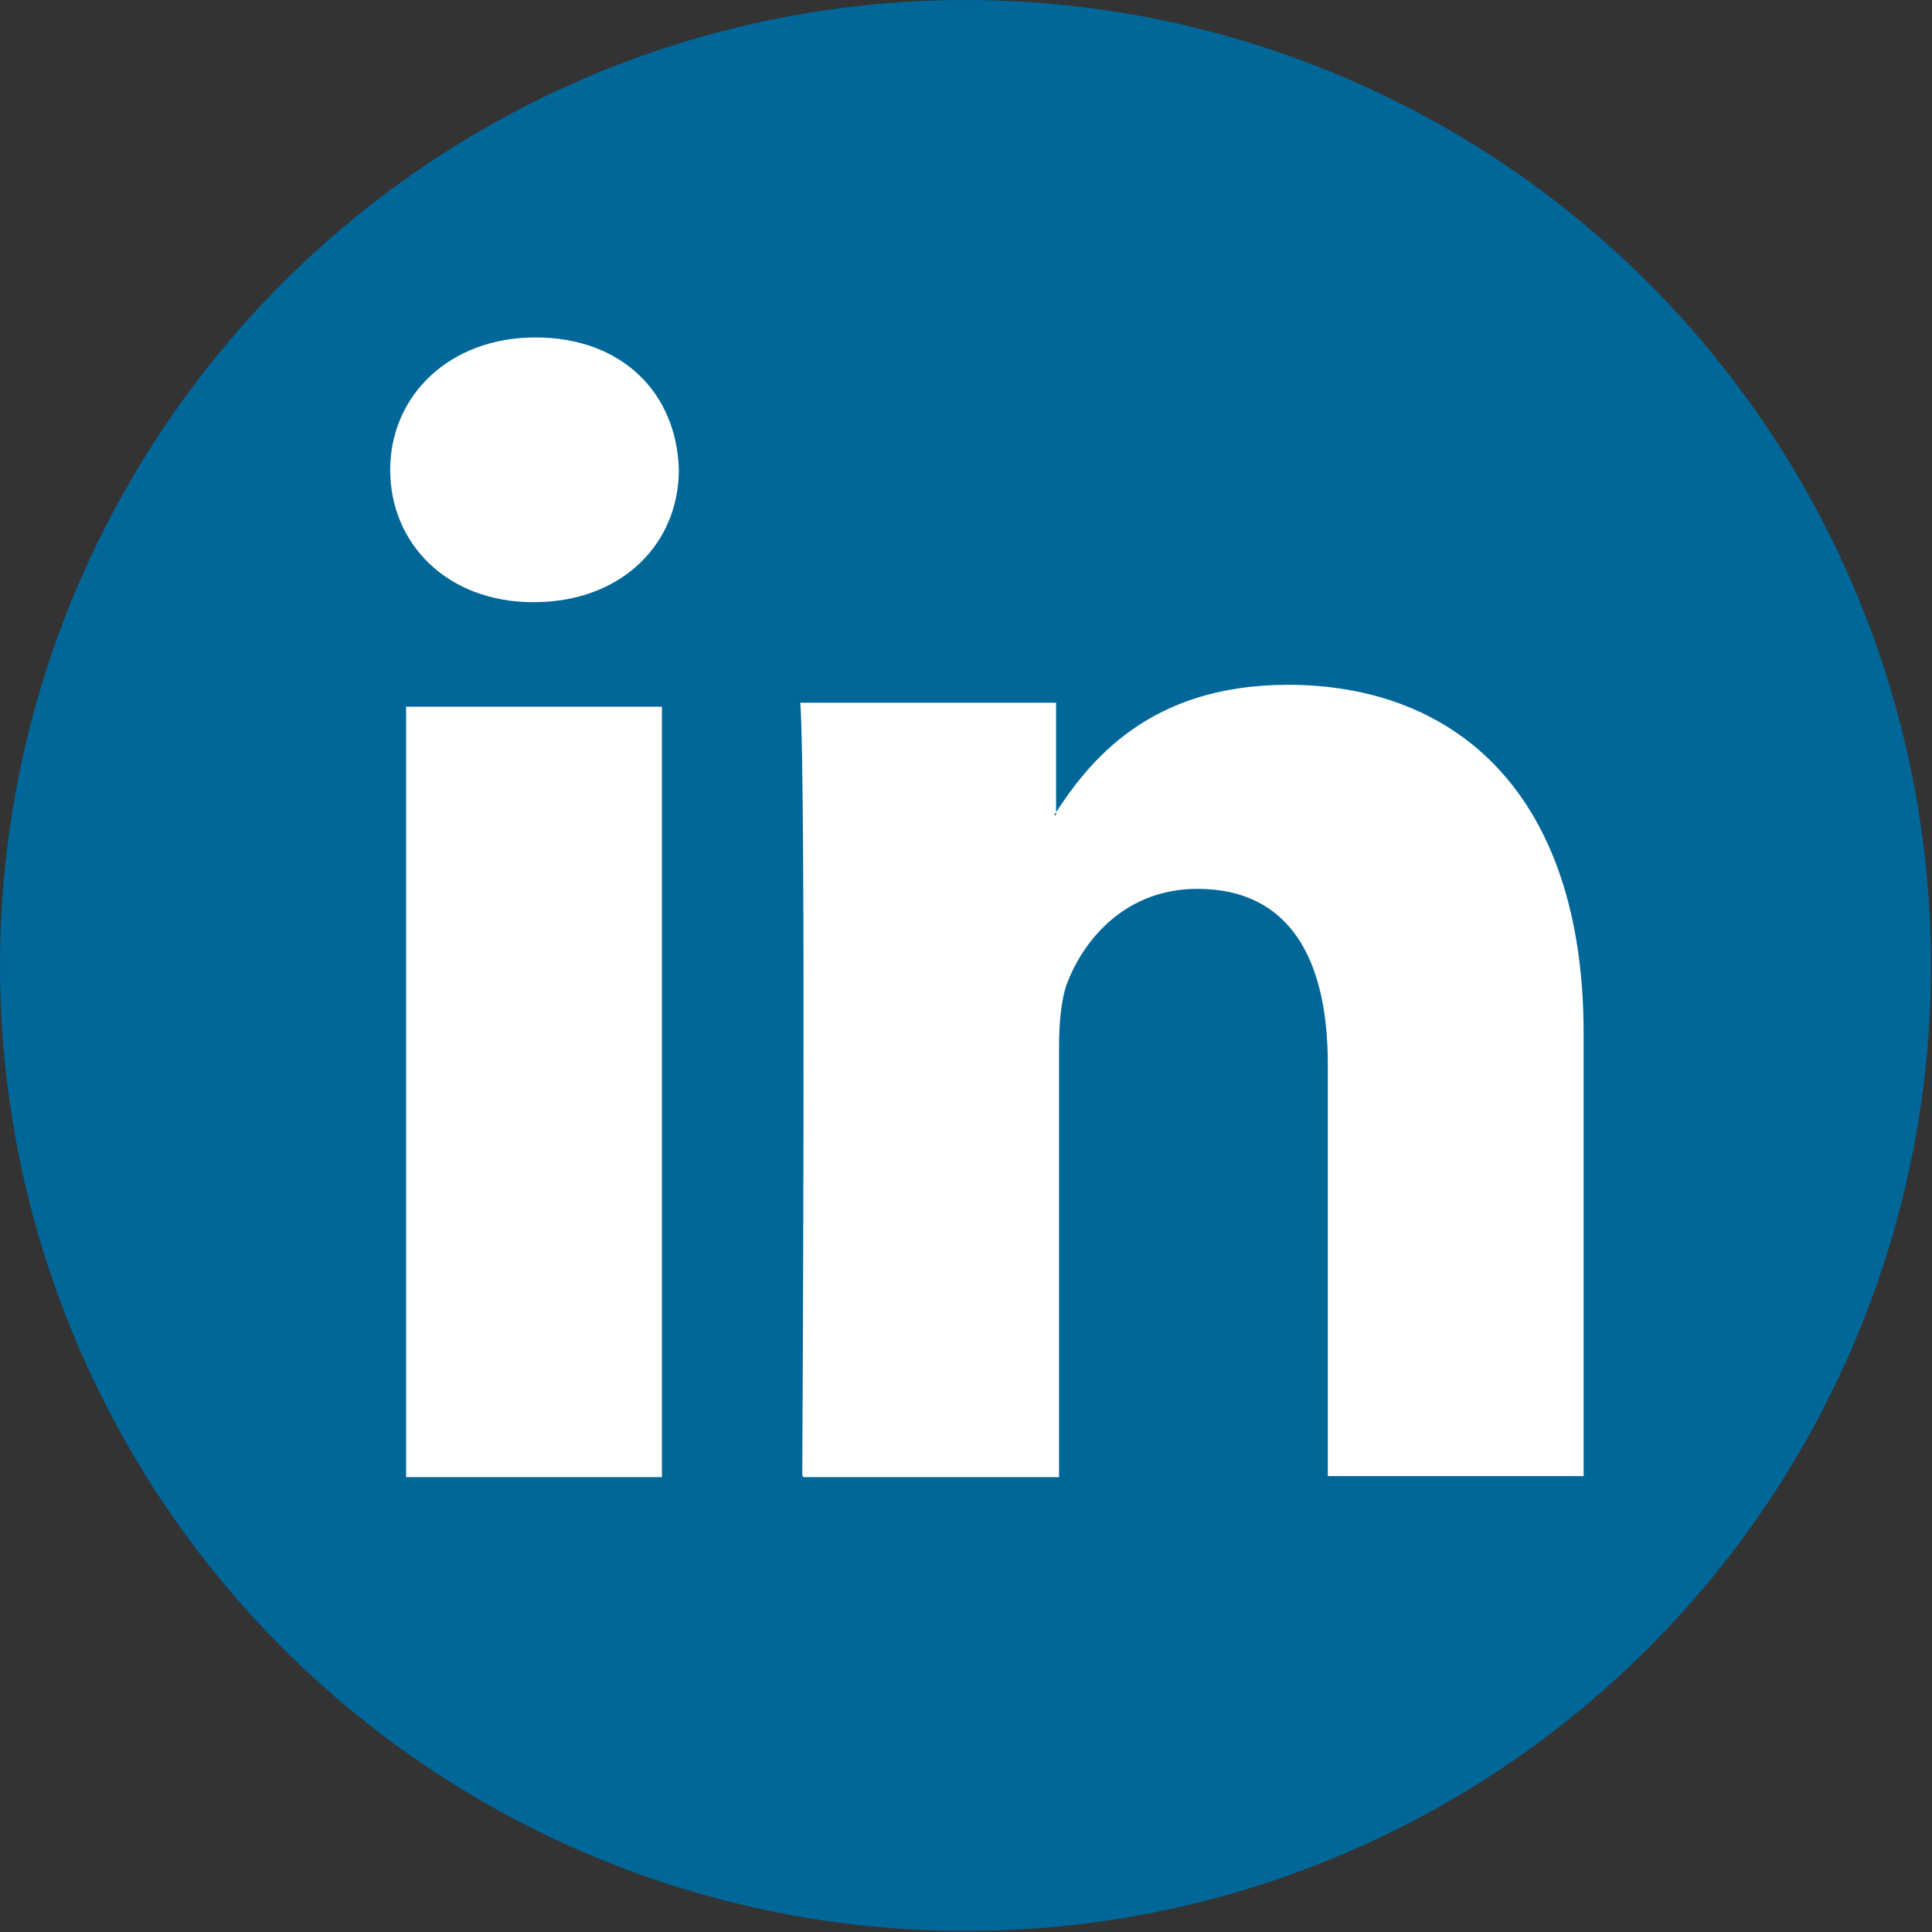 <?xml version="1.0" encoding="UTF-8"?><svg id="Capa_2" xmlns="http://www.w3.org/2000/svg" viewBox="0 0 19.41 19.41"><rect x="0" y="0" width="19.41" height="19.41" fill="#333333" stroke="none"/><defs><style>.cls-1{fill:#fff;fill-rule:evenodd;}.cls-1,.cls-2{stroke-width:0px;}.cls-2{fill:#006798;}</style></defs><g id="Desplegable_dark"><circle class="cls-2" cx="9.7" cy="9.7" r="9.7"/><path id="path28" class="cls-1" d="m6.65,14.84v-7.74h-2.57v7.74h2.57Zm-1.29-8.79c.89,0,1.46-.59,1.46-1.33-.02-.77-.57-1.33-1.44-1.33s-1.46.59-1.46,1.33.57,1.33,1.44,1.33h0Z"/><path id="path30" class="cls-1" d="m8.07,14.84h2.57v-4.33c0-.22.02-.47.08-.63.18-.47.61-.95,1.31-.95.93,0,1.31.71,1.31,1.76v4.14h2.57v-4.45c0-2.39-1.27-3.5-2.97-3.5-1.4,0-2,.77-2.35,1.31h.02v-1.13h-2.57c.06.75.02,7.76.02,7.76h0Z"/></g></svg>